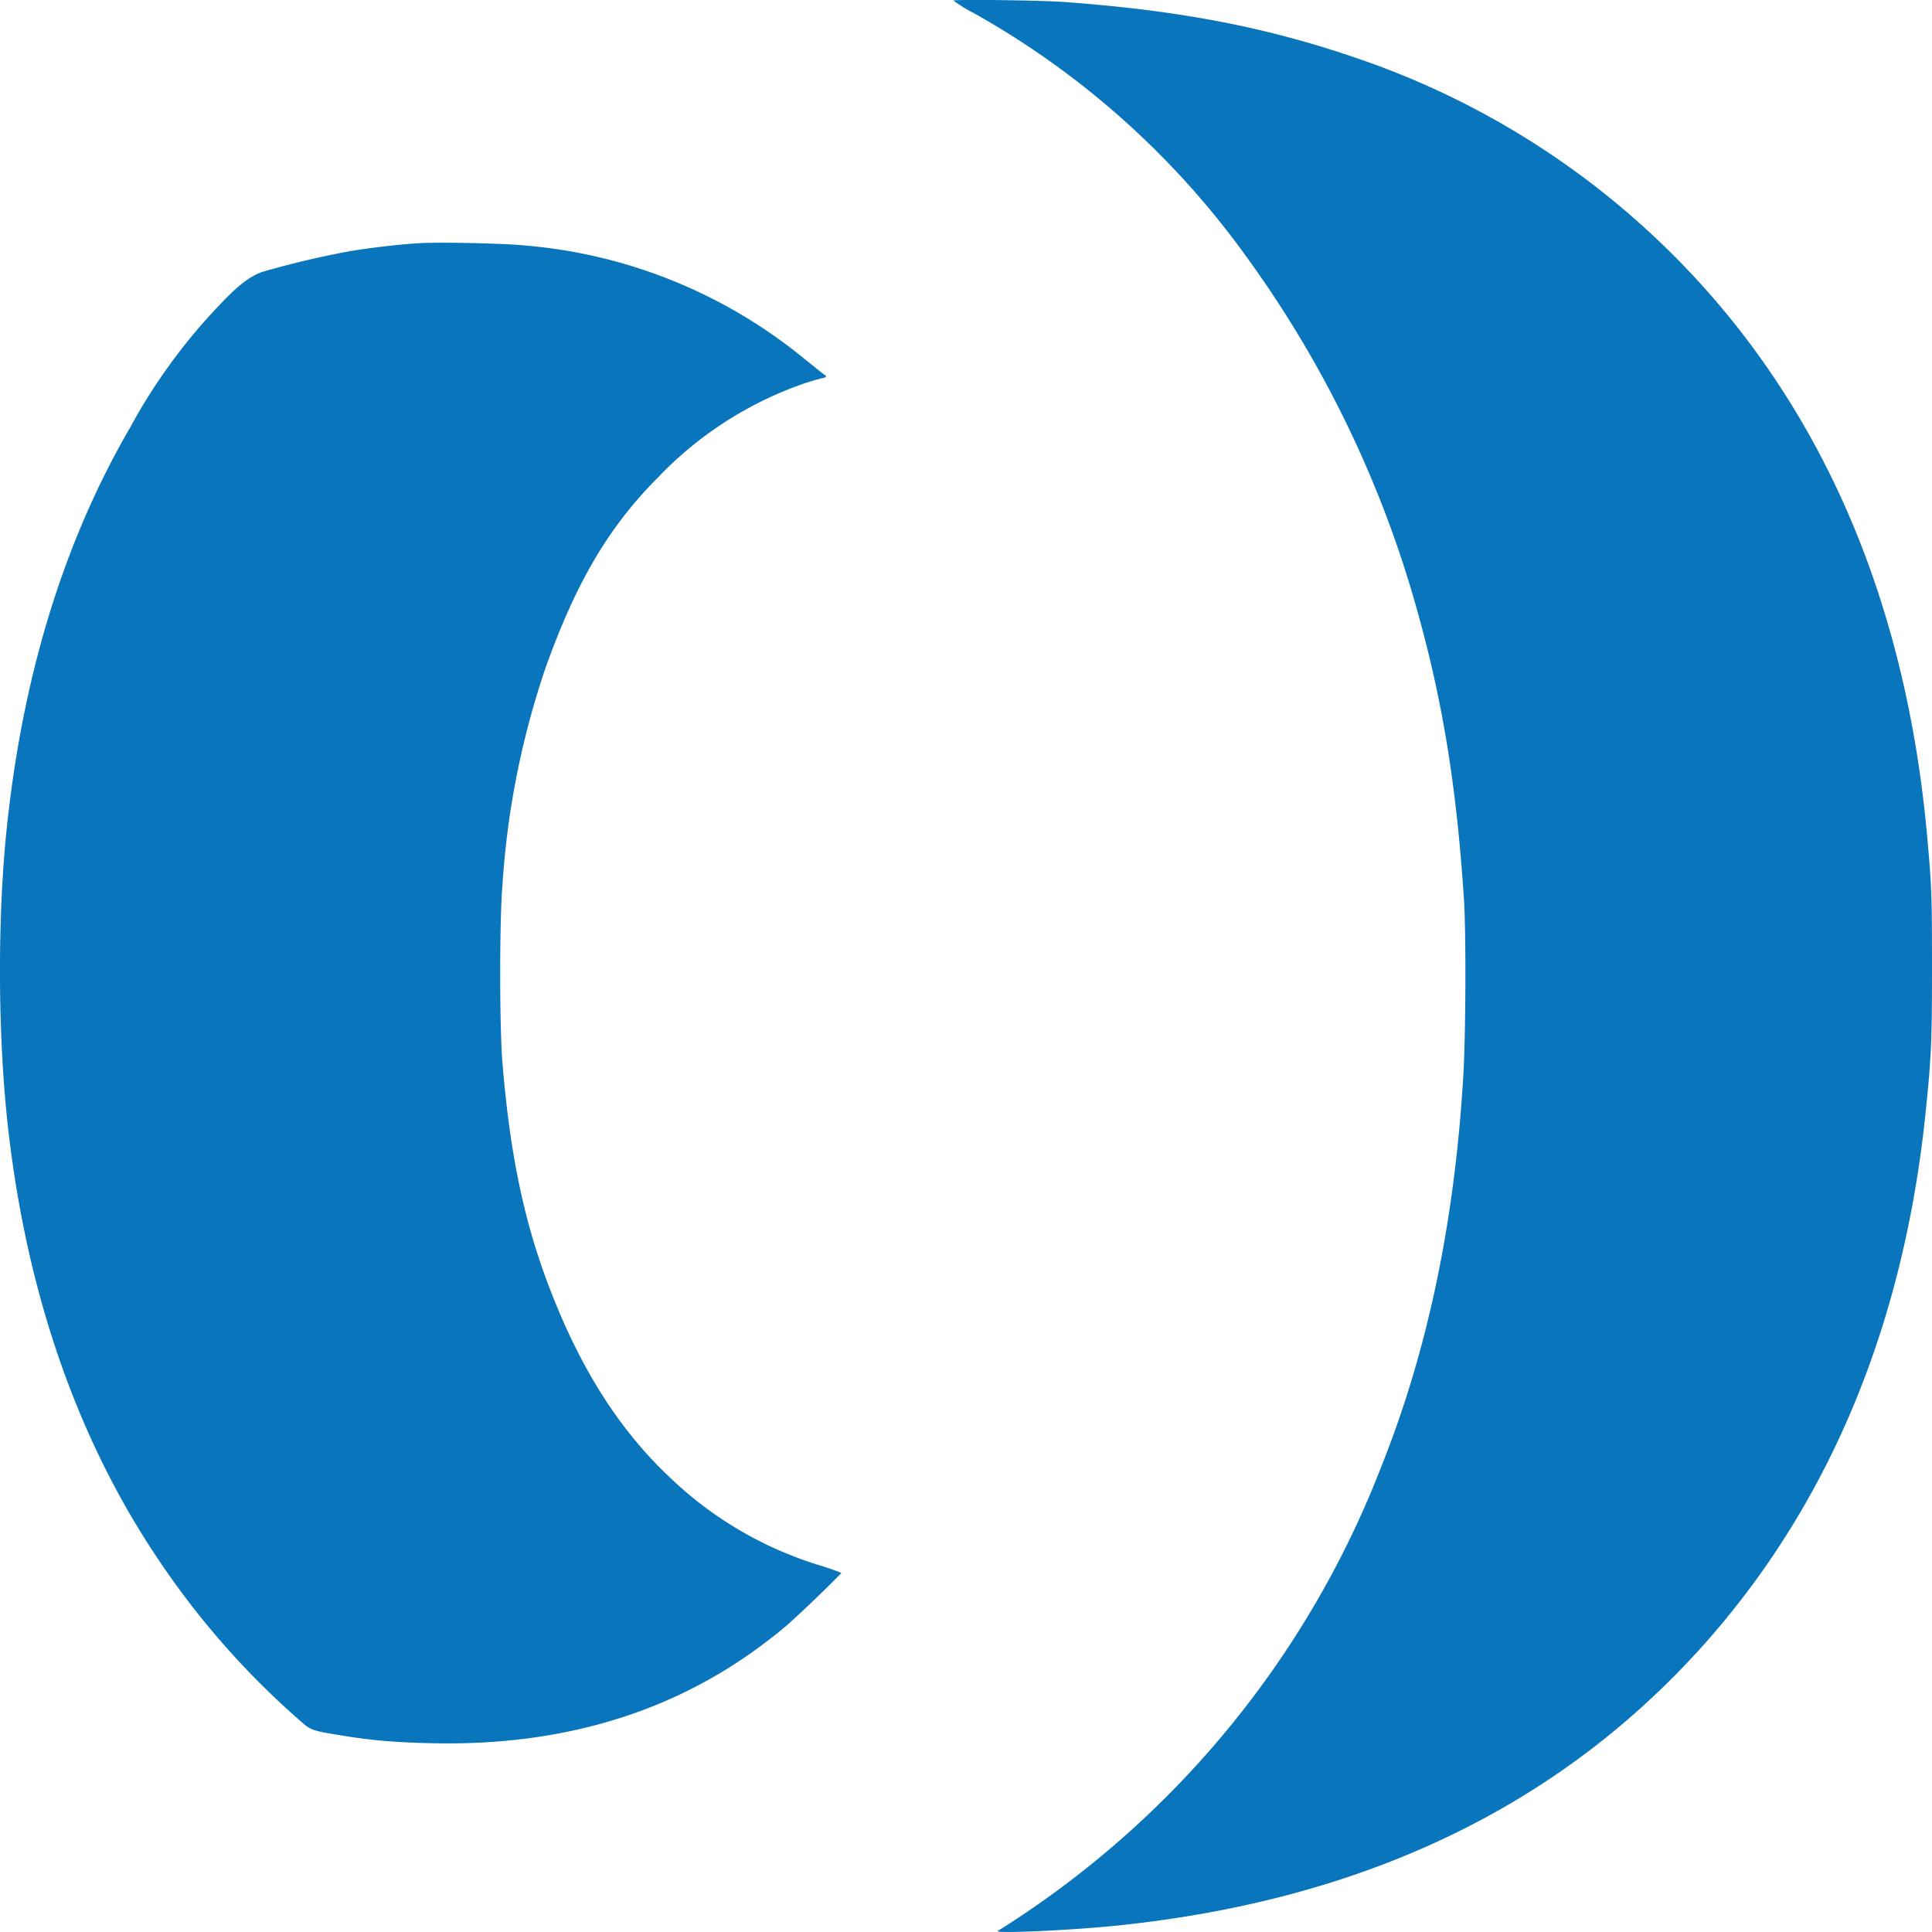 <svg xmlns="http://www.w3.org/2000/svg" version="1.1" xmlns:xlink="http://www.w3.org/1999/xlink" width="1000" height="1000"><svg xmlns="http://www.w3.org/2000/svg" viewBox="0 0 1000 1000">
  <path d="M493.5.3a72 72 0 0 0 10.2 6.3 435.7 435.7 0 0 1 140 124.3 572 572 0 0 1 88 178.6c14.5 50 22 95 26 155.4 1.2 17.5 1 72.6-.4 93.6-4.6 75.1-18.6 141.2-42.3 200.5a493.5 493.5 0 0 1-198.6 240.5c-1.4 1.4 39-.4 62.5-2.9C707.5 983.2 809 934 883.9 849c63.5-72.2 101.4-163.8 112.7-272.3 3-29 3.4-37.2 3.4-76.1 0-37-.2-42.2-2.5-67.7-9.8-108.6-45.2-200.1-105.5-272.5a425.3 425.3 0 0 0-191.8-131c-45.7-15.5-90-24-148.5-28.3-12.3-1-58.2-1.5-58.2-.8m-275 125.5c-10.2.5-26 2.3-37.9 4.3a471.5 471.5 0 0 0-45.1 10.7c-7 2.7-12.8 7.3-24 19.3a295.4 295.4 0 0 0-44.2 61.3C32.4 281.4 11 352.2 3.1 432.6c-4.2 43.5-4.1 97 0 140.8 8.6 89.5 35 168.2 78 232.5a423 423 0 0 0 73.6 84.2c6.3 5.6 6.1 5.6 23.5 8.4 15 2.4 27.1 3.4 45.7 3.8 68.2 1.5 126.4-16.5 174.4-53.8 3.6-2.7 8.2-6.5 10.4-8.5a657 657 0 0 0 26.8-25.8c0-.2-4.2-1.7-9.3-3.4a193.5 193.5 0 0 1-79.7-46.3c-27.8-26.2-48.8-60.5-65.2-106.3-11-31-17.6-64-21.2-107.7-1.6-18.4-1.6-75 0-92.9a434.4 434.4 0 0 1 22.3-112c15.7-44 32.6-72.8 58-98.3a191 191 0 0 1 75.2-48.6c4.1-1.4 8.5-2.6 9.7-2.9 2.8-.5 2.9-1 .6-2.4l-10.2-8.2A262.4 262.4 0 0 0 271 127c-9.6-1-42-1.7-52.5-1.2" style="fill: #0975bc"></path>
</svg><style>@media (prefers-color-scheme: light) { :root { filter: none; } }
@media (prefers-color-scheme: dark) { :root { filter: none; } }
</style></svg>